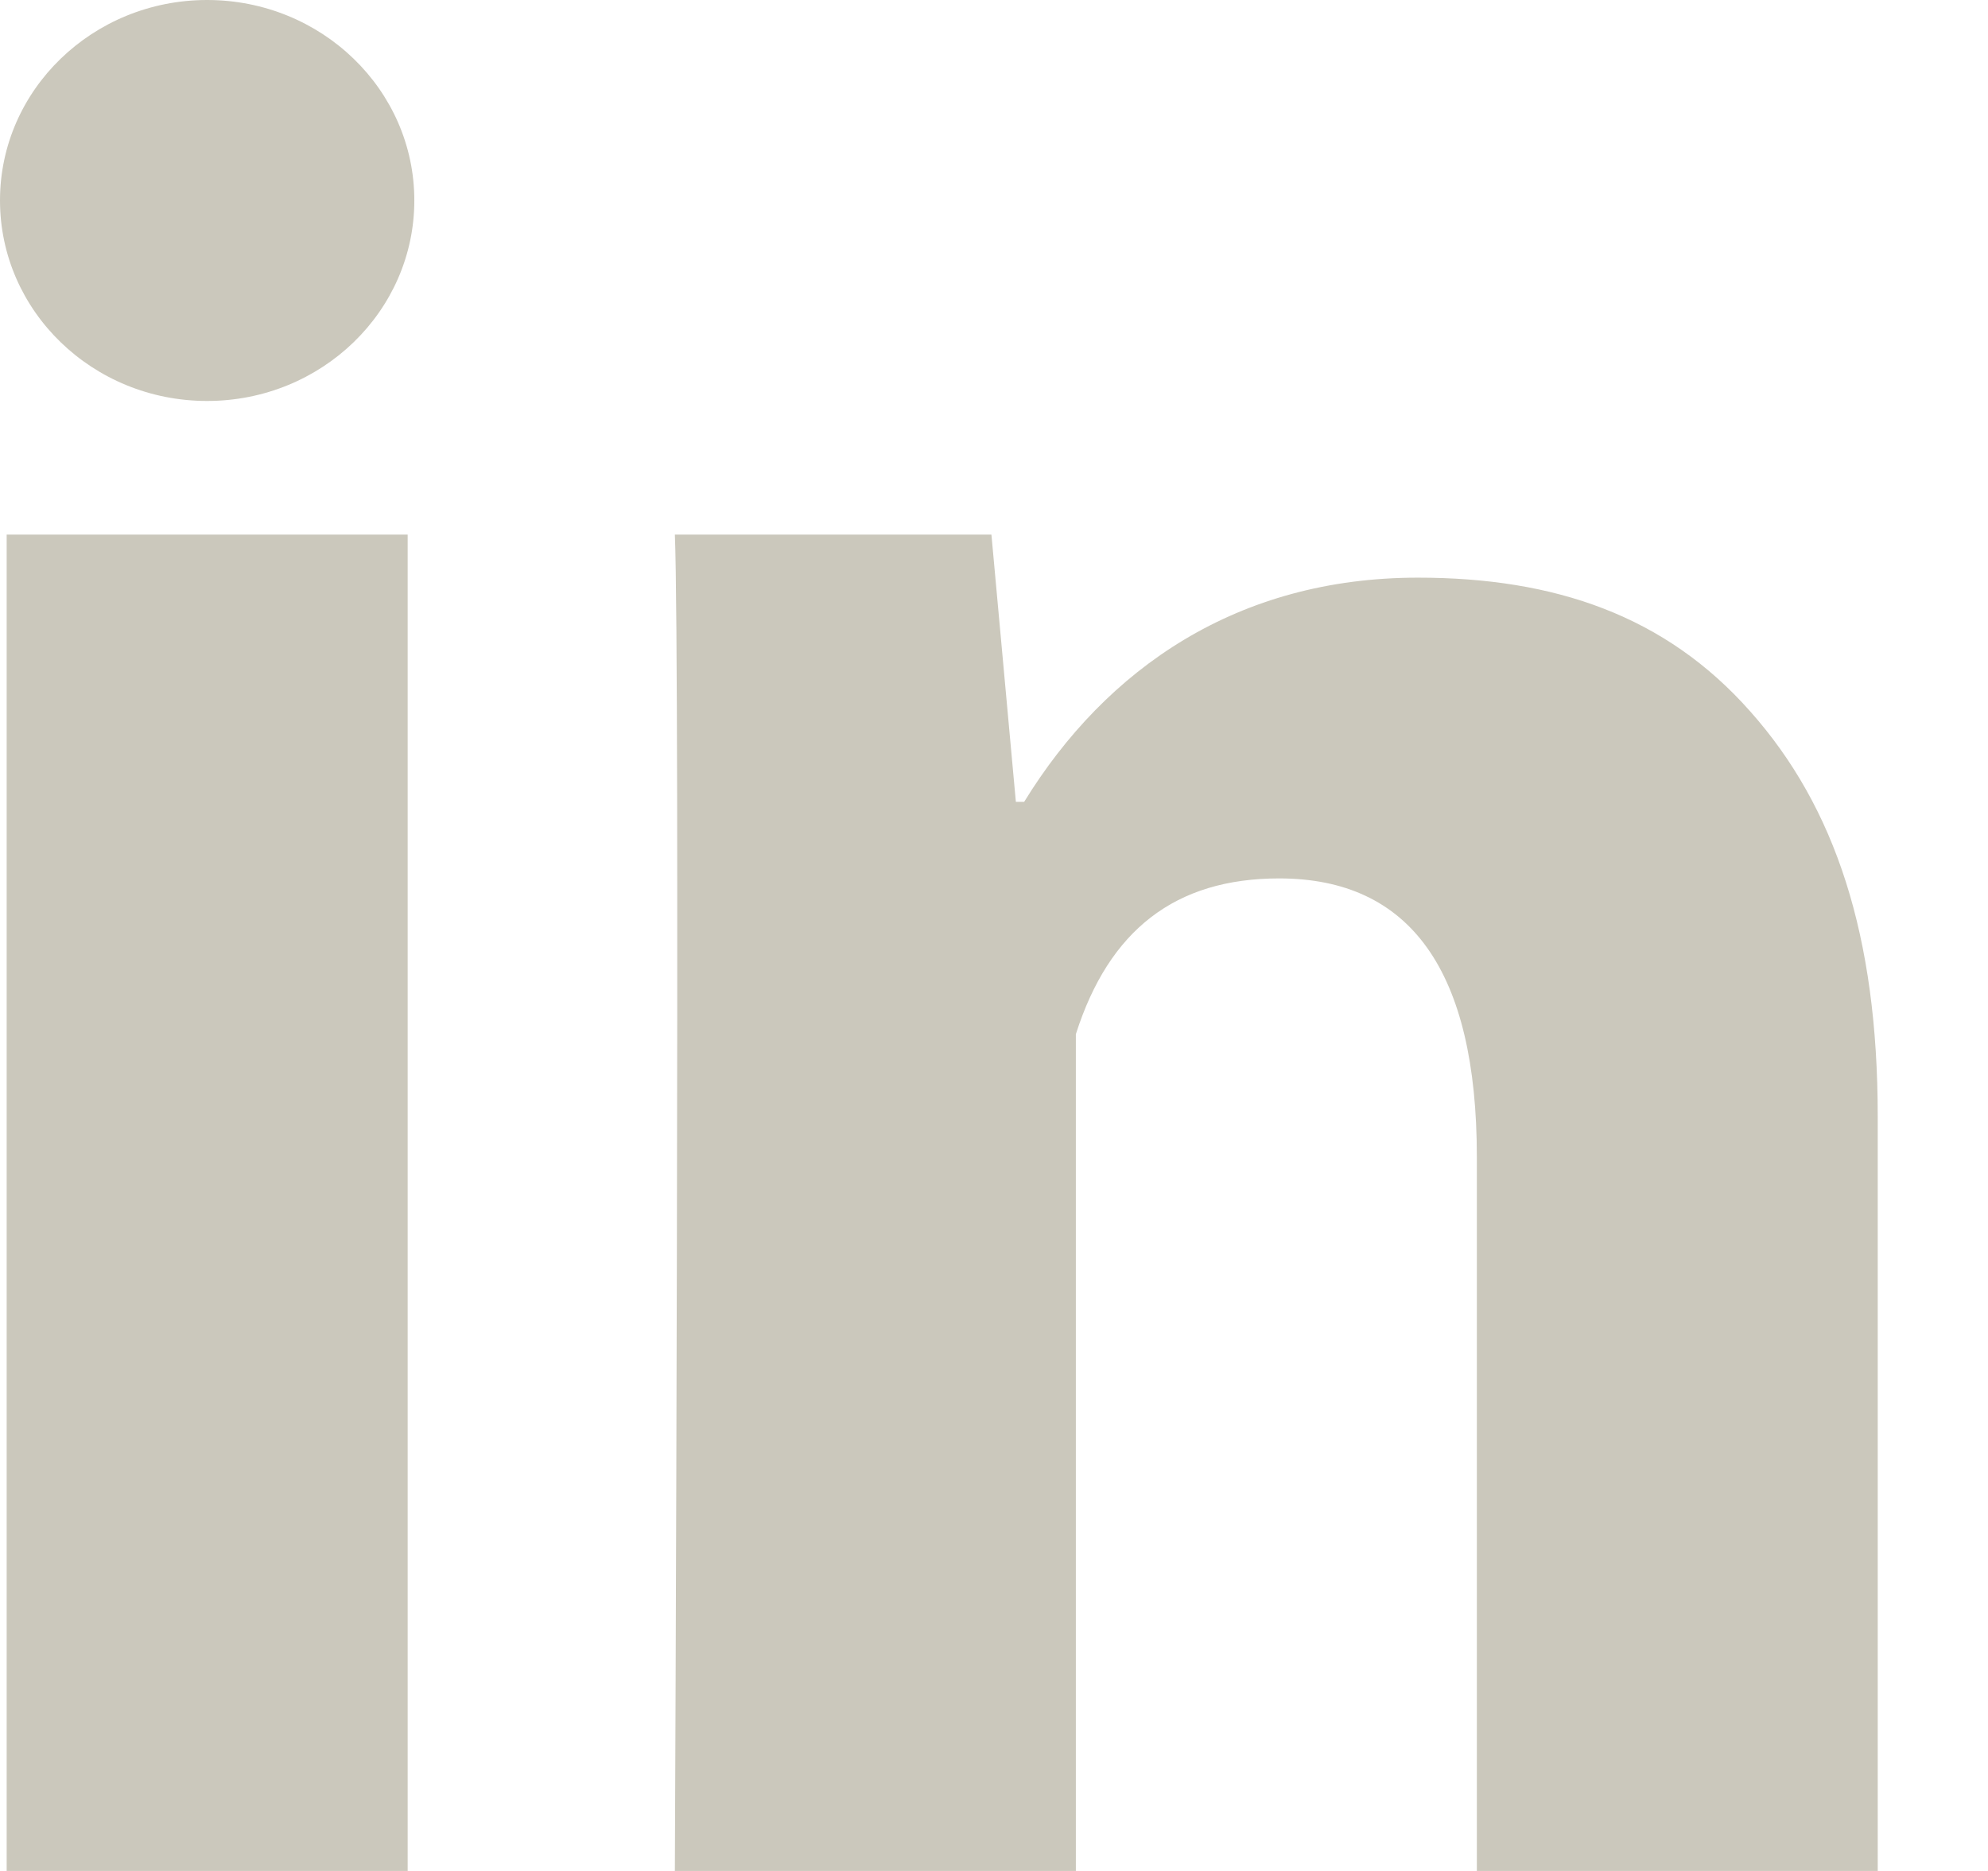 <svg width="17" height="16" viewBox="0 0 17 16" fill="none" xmlns="http://www.w3.org/2000/svg">
<path d="M3.486 16H0.057V4.572H3.486V16ZM16.057 16H12.629V9.895C12.629 8.304 12.062 7.512 10.938 7.512C10.048 7.512 9.483 7.956 9.2 8.844C9.2 10.286 9.2 16 9.2 16H5.771C5.771 16 5.817 5.714 5.771 4.572H8.478L8.687 6.857H8.758C9.461 5.714 10.584 4.94 12.125 4.94C13.296 4.94 14.243 5.265 14.967 6.084C15.695 6.903 16.057 8.002 16.057 9.546V16Z" fill="#CBC8BC"/>
<path d="M1.771 3.429C2.75 3.429 3.543 2.661 3.543 1.714C3.543 0.768 2.75 0 1.771 0C0.793 0 0 0.768 0 1.714C0 2.661 0.793 3.429 1.771 3.429Z" fill="#CBC8BC"/>
</svg>
